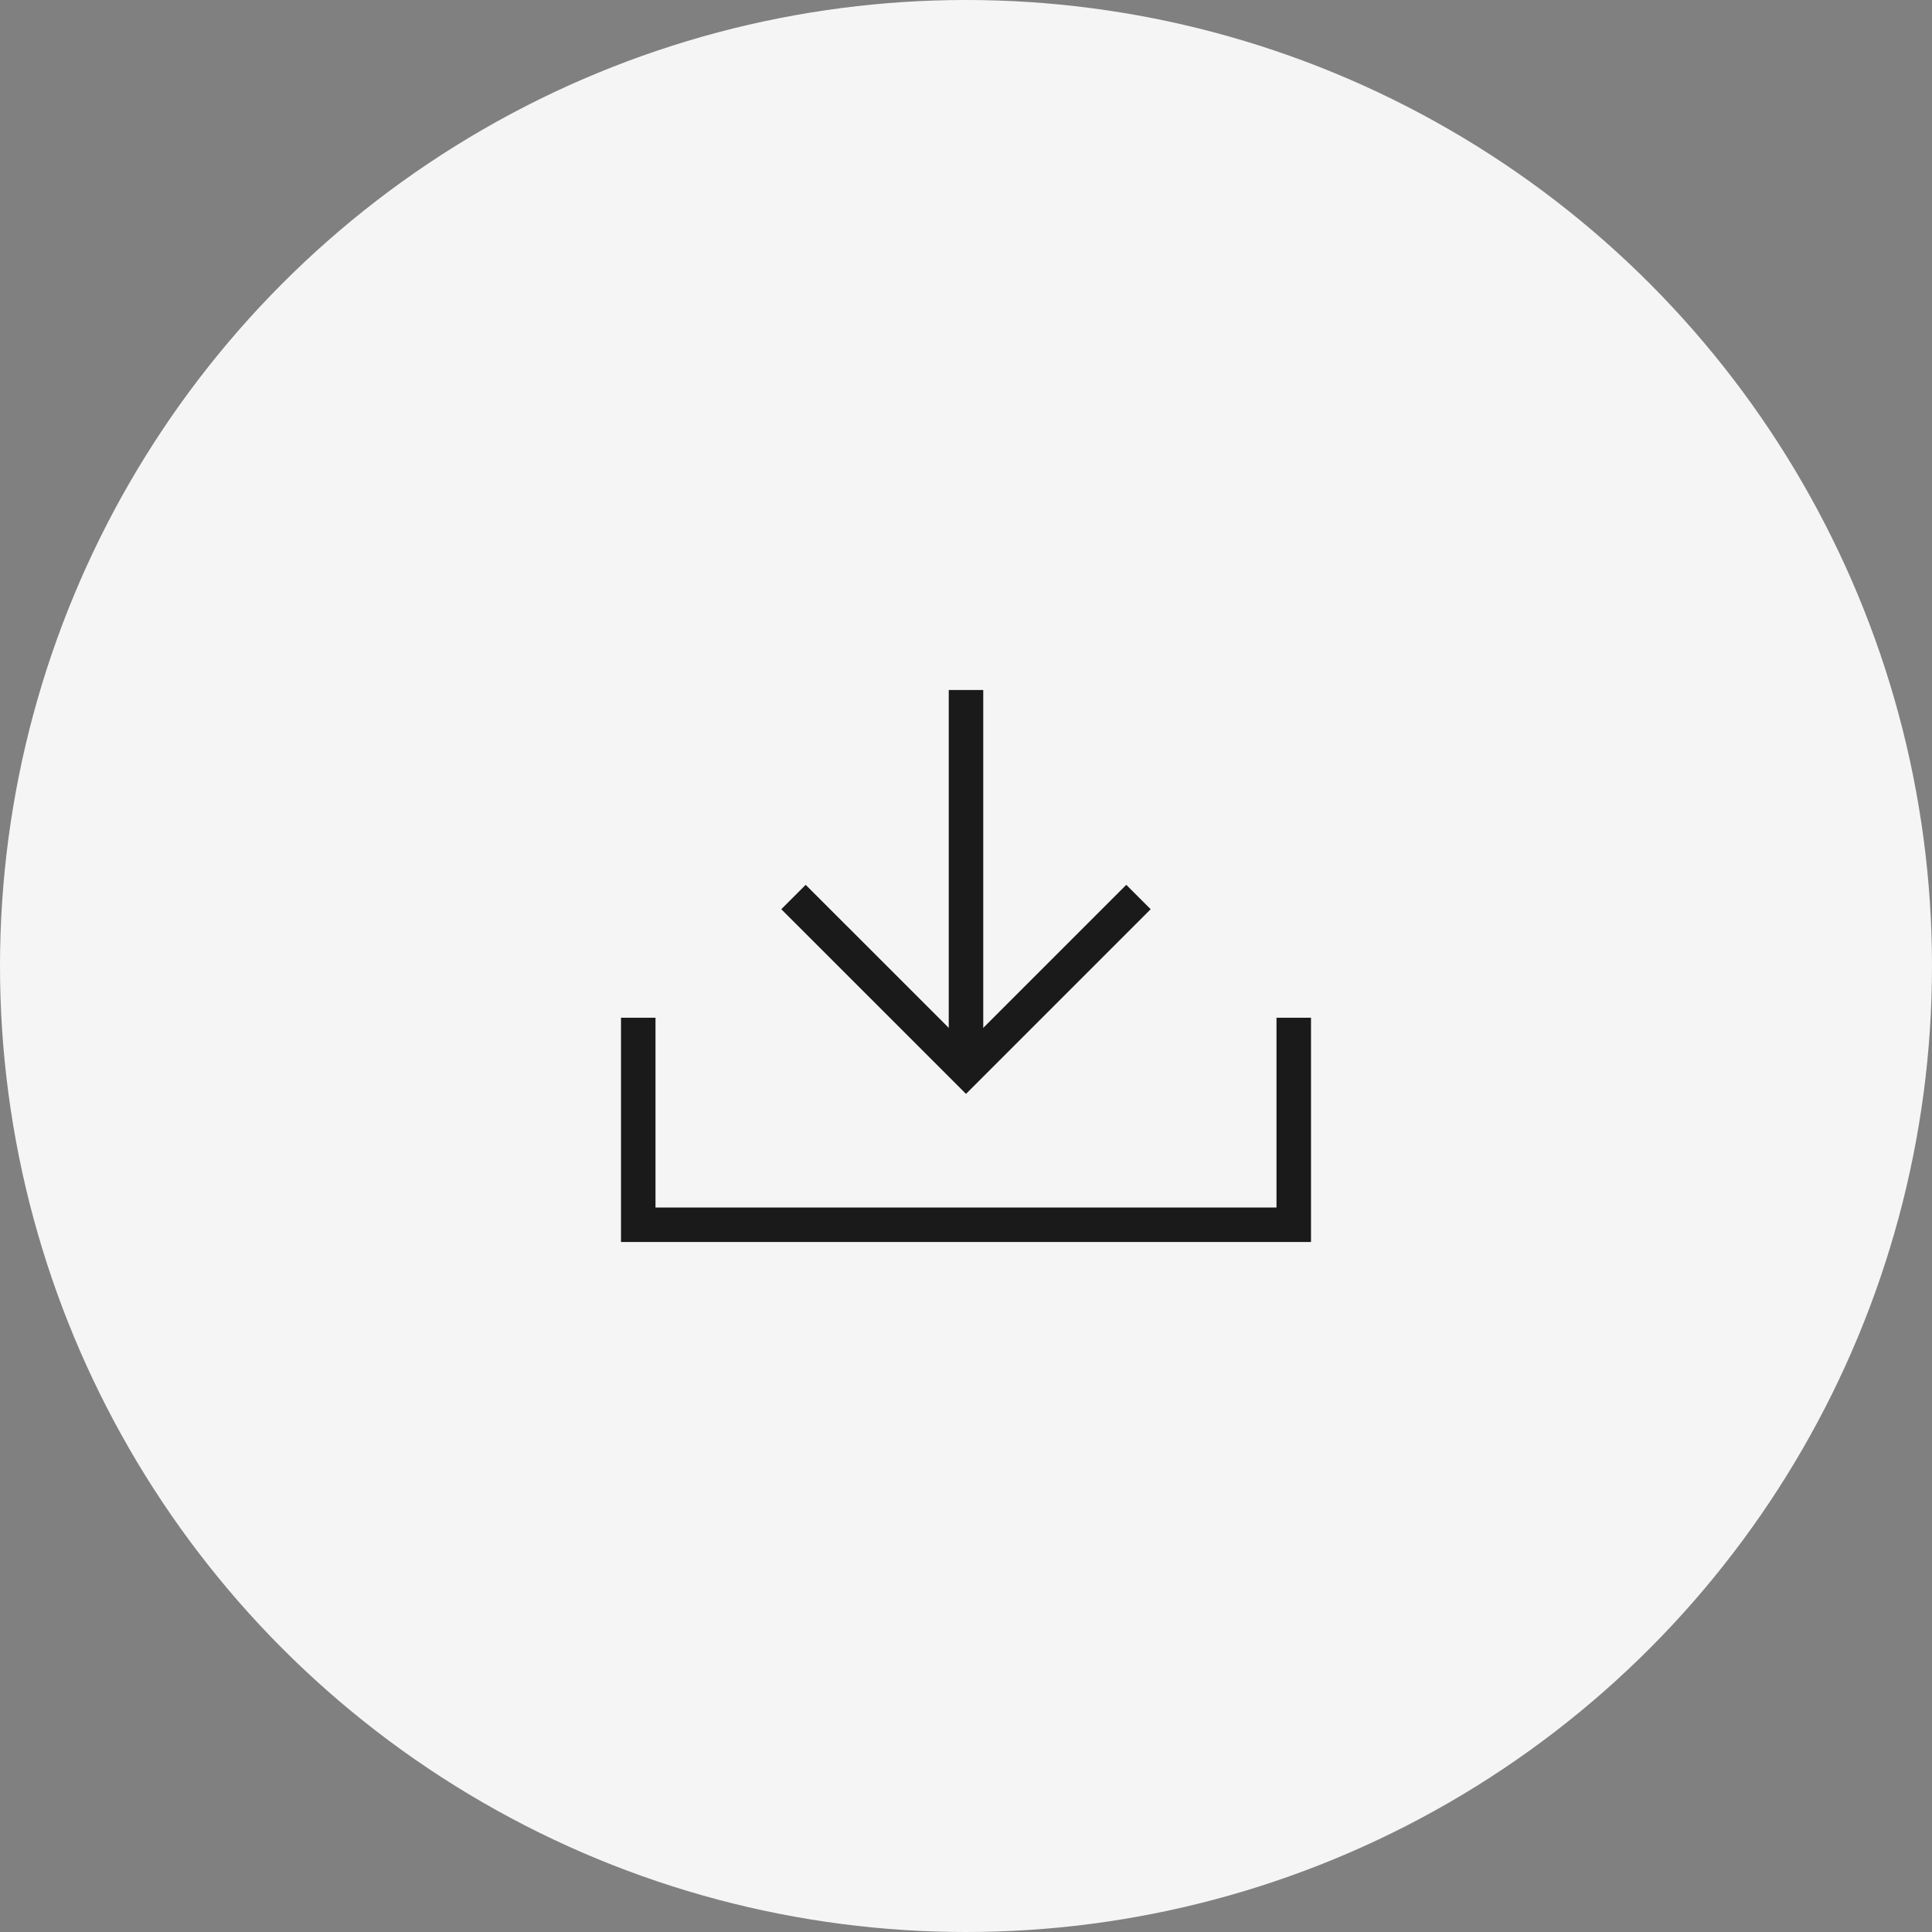 <svg xmlns="http://www.w3.org/2000/svg" xmlns:xlink="http://www.w3.org/1999/xlink" width="56" height="56" viewBox="0 0 56 56"><rect x="0" y="0" width="56" height="56" fill="#808080" stroke="none"/><defs><clipPath id="a"><rect width="20" height="16" fill="none"/></clipPath></defs><g transform="translate(-104 -1388)"><circle cx="28" cy="28" r="28" transform="translate(104 1388)" fill="#f5f5f5"/><g transform="translate(122 1408)"><g clip-path="url(#a)"><path d="M20,16H0V9.5H1V15H19V9.5h1Z" fill="#1a1a1a"/><path d="M.5,11h-1V0h1Z" transform="translate(10)" fill="#1a1a1a"/></g><path d="M10,11.707,4.646,6.354l.707-.707L10,10.293l4.646-4.646.707.707Z" fill="#1a1a1a"/></g></g></svg>